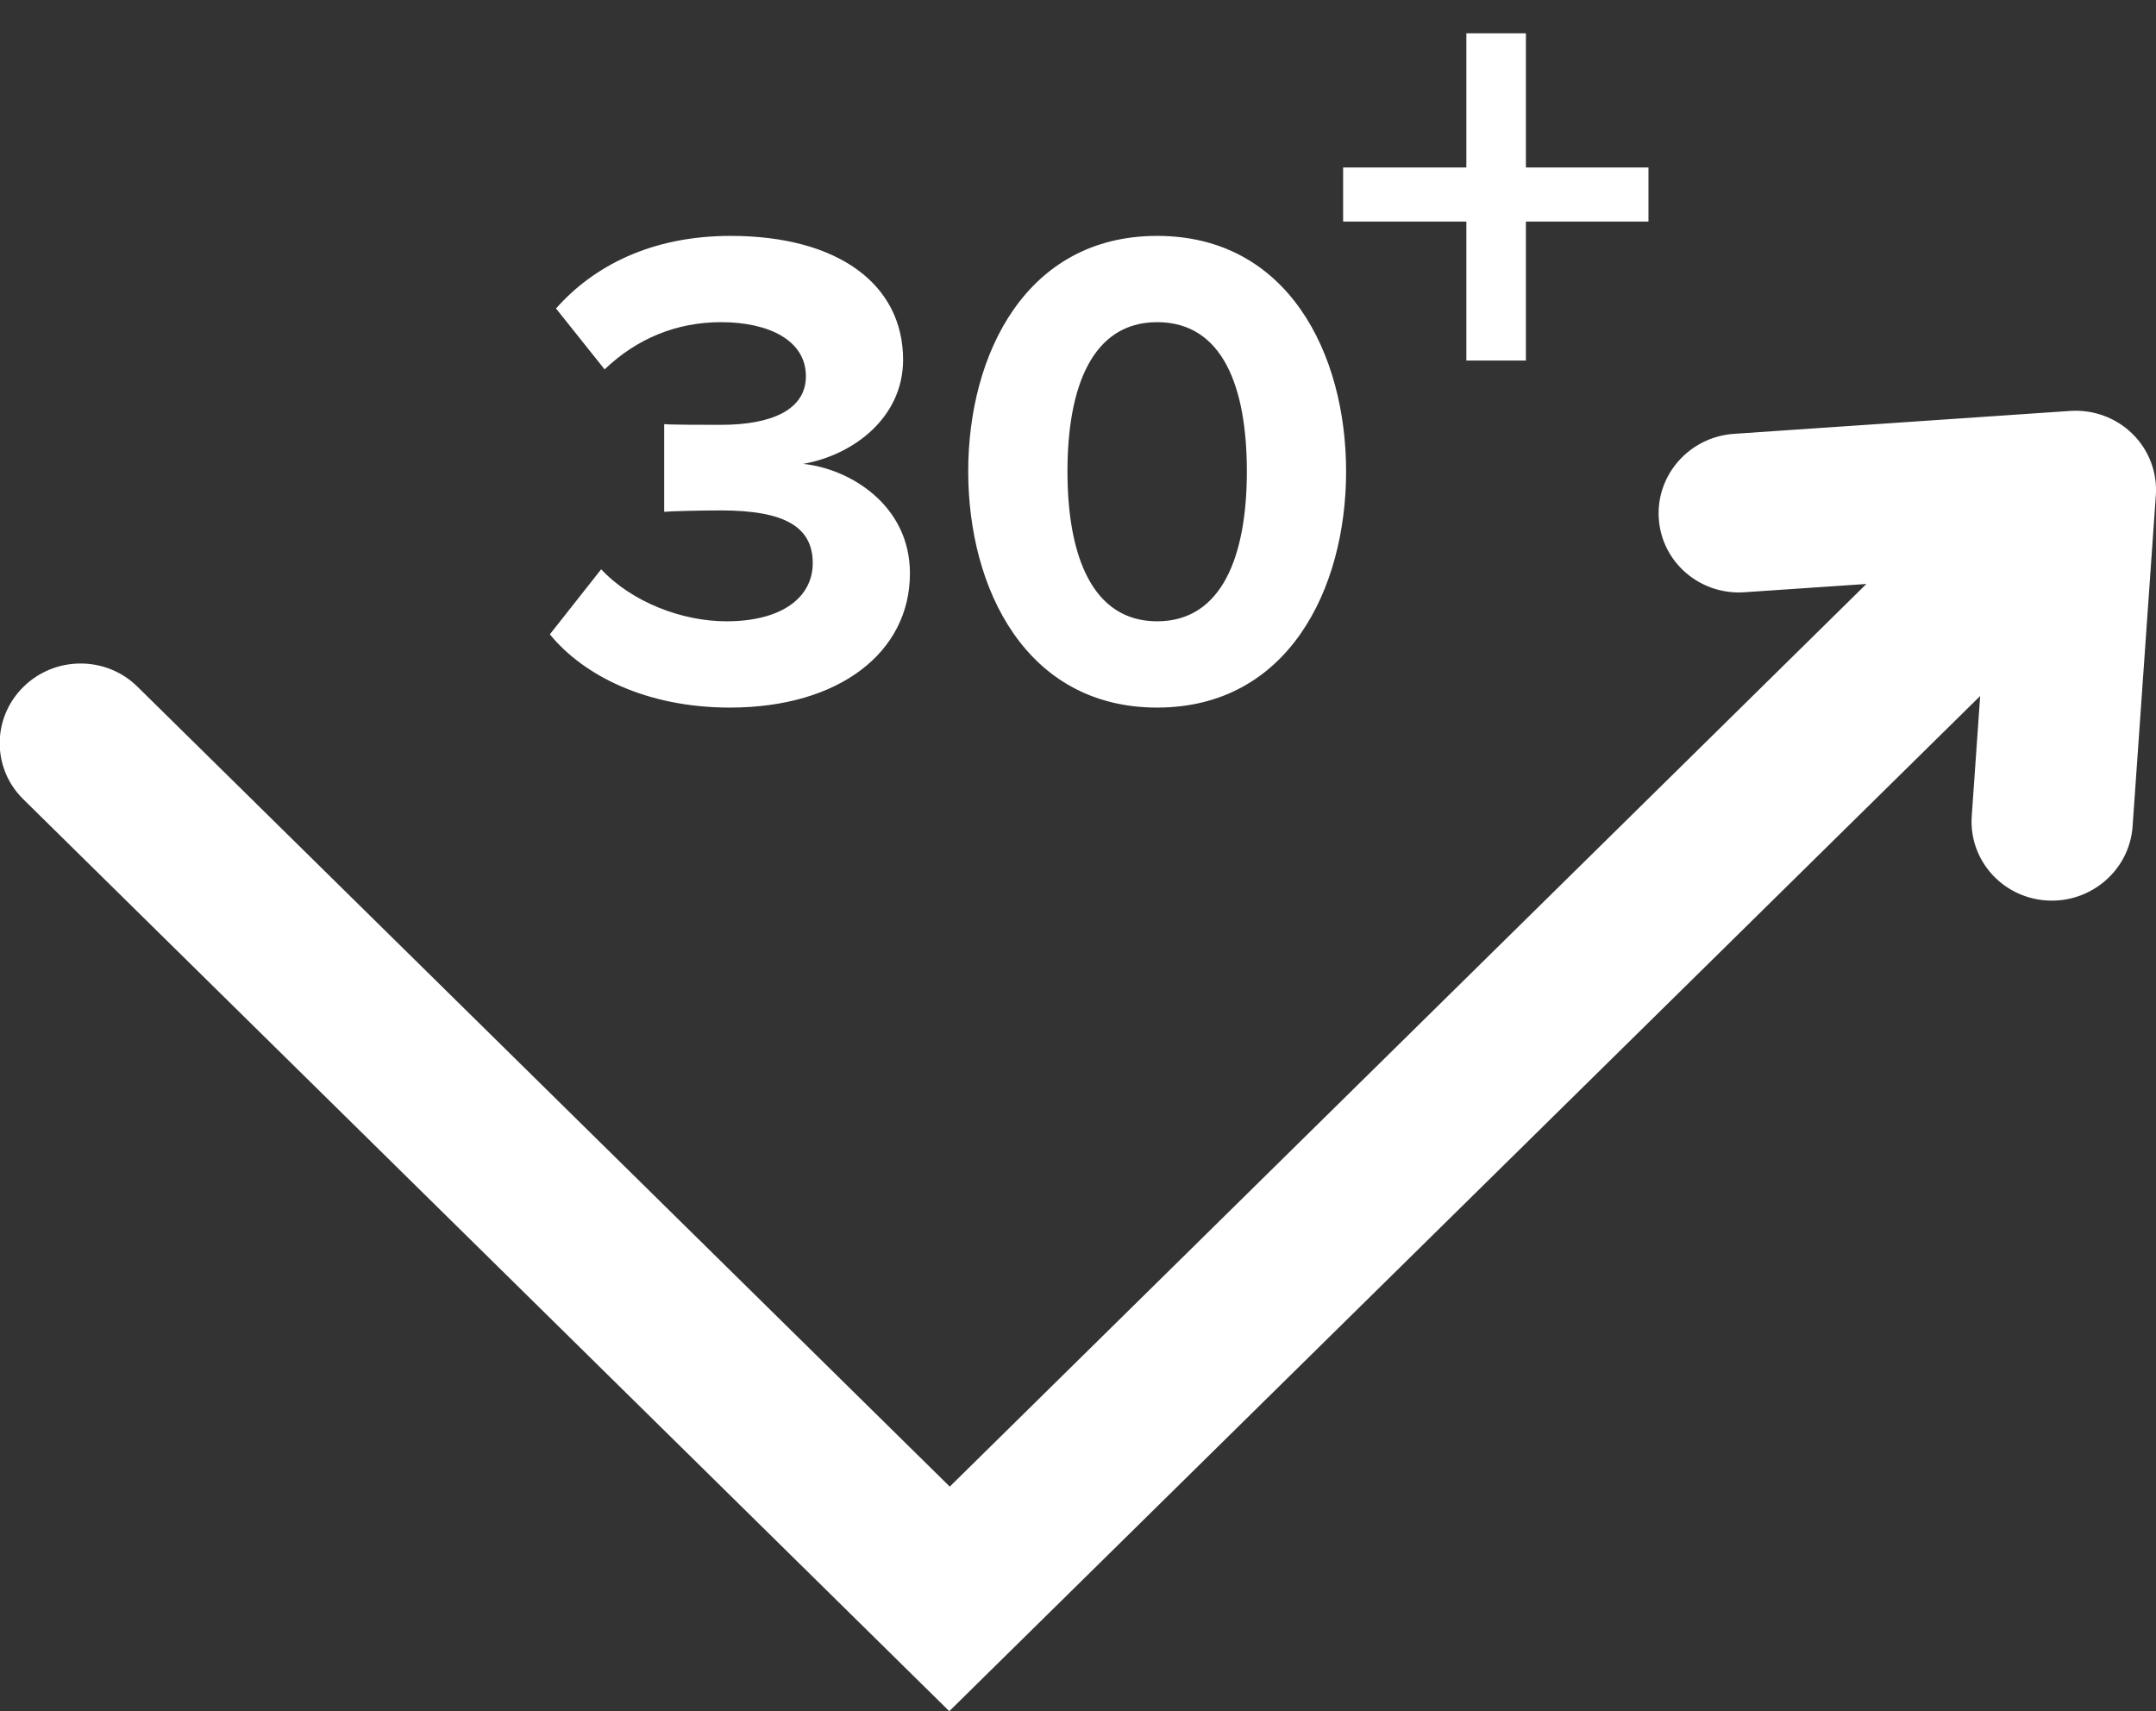 <svg 
 xmlns="http://www.w3.org/2000/svg"
 xmlns:xlink="http://www.w3.org/1999/xlink"
 width="63px" height="50px">
<rect width="100%" height="100%" fill="#333333" stroke="none"/>
<path fill-rule="evenodd"  fill="rgb(255, 255, 255)"
 d="M62.316,24.148 C62.226,25.426 61.101,26.395 59.803,26.312 C59.211,26.274 58.686,26.024 58.297,25.641 C57.834,25.185 57.567,24.541 57.616,23.846 L57.862,20.338 L31.078,46.714 L30.691,47.095 L27.739,50.002 L0.678,23.352 C-0.240,22.448 -0.237,20.979 0.684,20.071 C1.606,19.163 3.098,19.160 4.016,20.065 L27.753,43.440 L54.537,17.064 L50.975,17.306 C49.676,17.395 48.555,16.430 48.471,15.152 C48.386,13.874 49.370,12.766 50.669,12.677 L60.492,12.008 C61.170,11.962 61.835,12.207 62.314,12.679 C62.794,13.151 63.042,13.806 62.995,14.474 L62.316,24.148 ZM44.588,10.535 L42.848,10.535 L42.848,6.475 L39.247,6.475 L39.247,4.894 L42.848,4.894 L42.848,0.973 L44.588,0.973 L44.588,4.894 L48.169,4.894 L48.169,6.475 L44.588,6.475 L44.588,10.535 ZM33.813,20.676 C29.992,20.676 28.292,17.215 28.292,13.774 C28.292,10.334 29.992,6.893 33.813,6.893 C37.634,6.893 39.334,10.334 39.334,13.774 C39.334,17.215 37.634,20.676 33.813,20.676 ZM33.813,9.414 C31.913,9.414 31.192,11.314 31.192,13.774 C31.192,16.235 31.913,18.155 33.813,18.155 C35.713,18.155 36.434,16.235 36.434,13.774 C36.434,11.314 35.733,9.414 33.813,9.414 ZM26.589,16.755 C26.589,19.056 24.529,20.676 21.328,20.676 C18.888,20.676 17.047,19.736 16.067,18.536 L17.567,16.635 C18.467,17.595 19.928,18.155 21.228,18.155 C22.848,18.155 23.749,17.455 23.749,16.455 C23.749,15.395 22.928,14.915 21.068,14.915 C20.508,14.915 19.608,14.935 19.408,14.955 L19.408,12.394 C19.648,12.414 20.568,12.414 21.068,12.414 C22.548,12.414 23.549,11.974 23.549,10.994 C23.549,9.934 22.448,9.414 21.068,9.414 C19.768,9.414 18.608,9.894 17.667,10.794 L16.247,9.014 C17.327,7.793 19.008,6.893 21.348,6.893 C24.469,6.893 26.389,8.293 26.389,10.514 C26.389,12.194 24.949,13.294 23.469,13.555 C24.829,13.694 26.589,14.755 26.589,16.755 Z"/>
</svg>